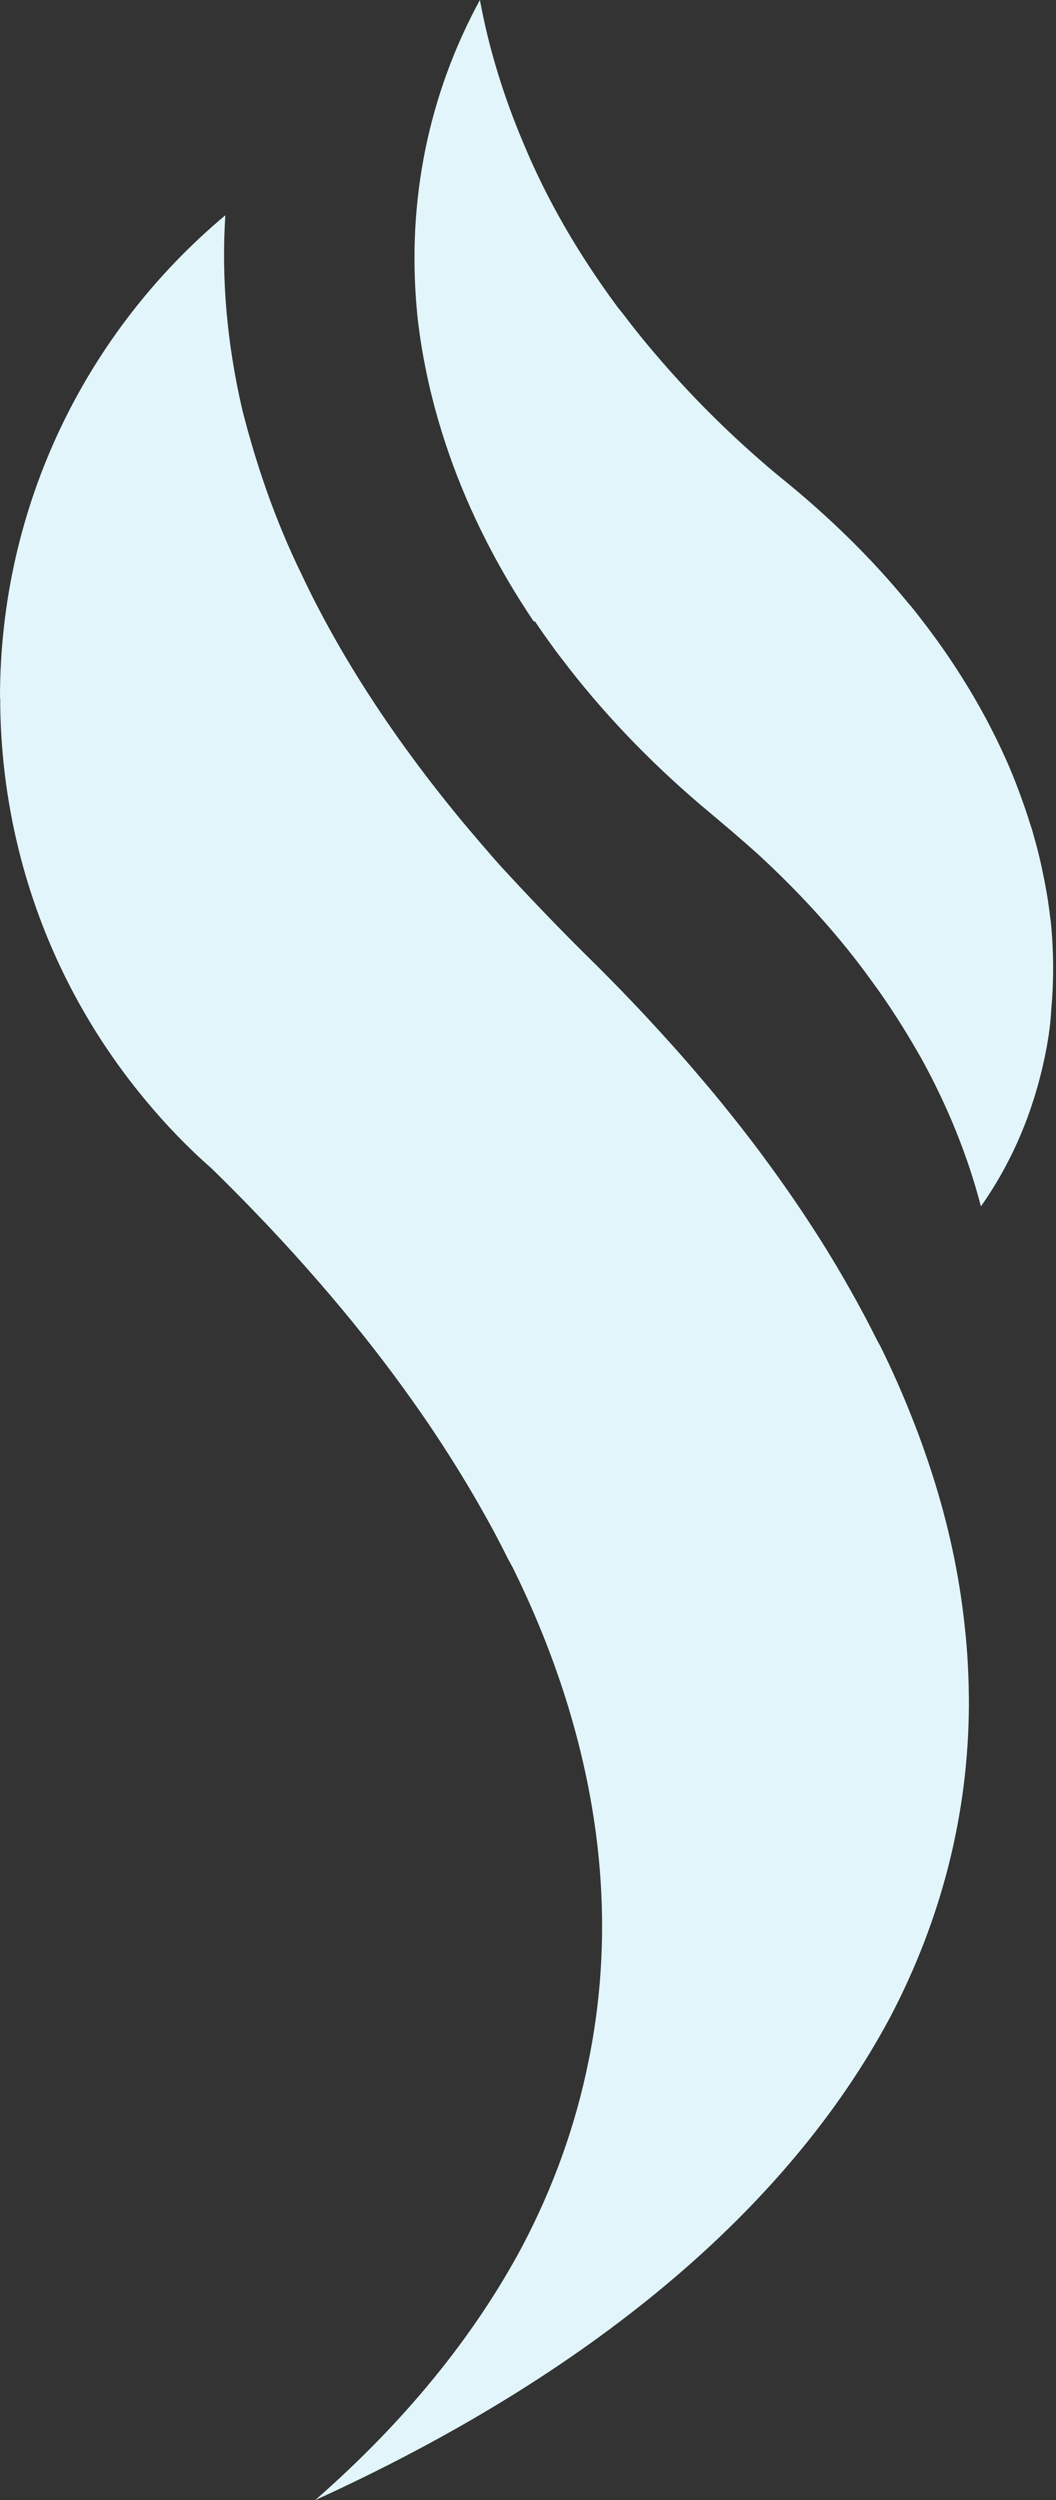 <?xml version="1.0" encoding="UTF-8" standalone="no"?>
<!DOCTYPE svg PUBLIC "-//W3C//DTD SVG 1.1//EN" "http://www.w3.org/Graphics/SVG/1.1/DTD/svg11.dtd">
<svg width="100%" height="100%" viewBox="0 0 196 464" version="1.1" xmlns="http://www.w3.org/2000/svg" xmlns:xlink="http://www.w3.org/1999/xlink" xml:space="preserve" xmlns:serif="http://www.serif.com/" style="fill-rule:evenodd;clip-rule:evenodd;stroke-linejoin:round;stroke-miterlimit:2;">
    <rect x="0" y="0" width="196" height="464" fill="#333333" stroke="none"/>
    <g transform="matrix(2,0,0,2,99.245,108.65)">
        <path d="M0,3.307C0.612,4.224 1.262,5.123 1.912,6.021L2.141,6.327C2.237,6.461 2.351,6.614 2.466,6.748C6.136,11.603 10.475,16.171 15.407,20.377C15.923,20.816 16.439,21.237 16.955,21.677C17.012,21.715 17.07,21.772 17.127,21.829C18.351,22.843 19.517,23.875 20.683,24.907C24.697,28.596 28.271,32.534 31.253,36.682C32.974,39.014 34.503,41.461 35.879,43.888C38.345,48.361 40.199,52.968 41.403,57.594L41.403,57.632C41.403,57.632 41.403,57.594 41.442,57.575C44.366,53.408 46.297,48.744 47.329,43.774C47.635,42.321 47.864,40.849 47.941,39.32C48.17,36.835 48.17,34.254 47.941,31.674C47.902,31.234 47.845,30.814 47.788,30.412C47.692,29.629 47.578,28.826 47.425,28.042C47.367,27.717 47.31,27.392 47.233,27.048C47.081,26.264 46.909,25.5 46.717,24.735C46.622,24.353 46.526,23.97 46.411,23.588C46.278,23.091 46.144,22.594 45.972,22.116C45.838,21.677 45.704,21.256 45.551,20.816C45.341,20.205 45.131,19.612 44.901,19C44.729,18.523 44.538,18.045 44.347,17.586C44.156,17.108 43.965,16.649 43.755,16.191C42.608,13.61 41.25,11.068 39.683,8.583C38.498,6.69 37.198,4.836 35.764,3.001C35.401,2.523 35.038,2.064 34.637,1.606C33.815,0.612 32.974,-0.382 32.075,-1.357C29.456,-4.224 26.532,-6.977 23.34,-9.596C22.575,-10.207 21.829,-10.838 21.103,-11.469C17.758,-14.375 14.68,-17.452 11.89,-20.663C10.59,-22.154 9.366,-23.645 8.2,-25.194L7.665,-25.863C4.091,-30.699 1.147,-35.745 -1.032,-41.002C-2.886,-45.36 -4.263,-49.852 -5.085,-54.325C-9.863,-45.551 -11.87,-35.688 -10.934,-25.519C-10.896,-25.041 -10.838,-24.582 -10.781,-24.104C-10.609,-22.728 -10.379,-21.351 -10.093,-19.975C-9.863,-18.809 -9.577,-17.643 -9.271,-16.477C-8.869,-14.986 -8.411,-13.514 -7.895,-12.042C-6.04,-6.767 -3.402,-1.567 -0.076,3.364L0,3.307Z" style="fill:rgb(225,245,250);fill-rule:nonzero;"/>
    </g>
    <g transform="matrix(2,0,0,2,0.038,374.388)">
        <path d="M0,-122.413C0,-117.615 0.593,-112.932 1.682,-108.478C3.823,-99.723 7.933,-91.752 13.533,-85.043C15.407,-82.787 17.433,-80.685 19.631,-78.754C20.931,-77.493 22.193,-76.212 23.435,-74.931C25.175,-73.134 26.838,-71.337 28.443,-69.522C31.444,-66.138 34.216,-62.736 36.739,-59.314C37.771,-57.919 38.765,-56.504 39.721,-55.109C41.442,-52.566 43.028,-50.024 44.481,-47.482C45.437,-45.819 46.335,-44.137 47.157,-42.474C47.176,-42.435 47.195,-42.397 47.214,-42.378L47.577,-41.709C51.152,-34.465 53.56,-27.201 54.822,-20.052C56.275,-11.832 56.198,-3.746 54.593,4.091C53.408,9.978 51.362,15.713 48.457,21.237C43.946,29.686 37.485,37.58 29.227,44.806C54.765,33.165 73.077,17.815 82.596,-0.019C87.394,-9.175 89.841,-18.905 89.898,-28.921C89.898,-31.387 89.784,-33.891 89.497,-36.395C89,-41.059 87.987,-45.781 86.458,-50.521C85.903,-52.241 85.292,-53.962 84.603,-55.682C83.743,-57.861 82.787,-60.04 81.717,-62.2L81.354,-62.87C80.551,-64.475 79.691,-66.1 78.773,-67.706C76.671,-71.433 74.262,-75.141 71.567,-78.85C70.363,-80.513 69.082,-82.195 67.744,-83.858C66.807,-85.043 65.832,-86.209 64.819,-87.394C63.252,-89.248 61.589,-91.083 59.868,-92.938C58.033,-94.906 56.103,-96.875 54.115,-98.825C51.42,-101.501 48.916,-104.139 46.45,-106.815C45.207,-108.21 44.003,-109.625 42.818,-111.04C36.567,-118.609 31.559,-126.274 27.984,-133.863C25.48,-138.986 23.741,-144.147 22.46,-149.193C21.046,-155.31 20.51,-161.351 20.893,-167.219C8.105,-156.514 -0.019,-140.439 -0.019,-122.451L0,-122.413Z" style="fill:rgb(225,245,250);fill-rule:nonzero;"/>
    </g>
</svg>
